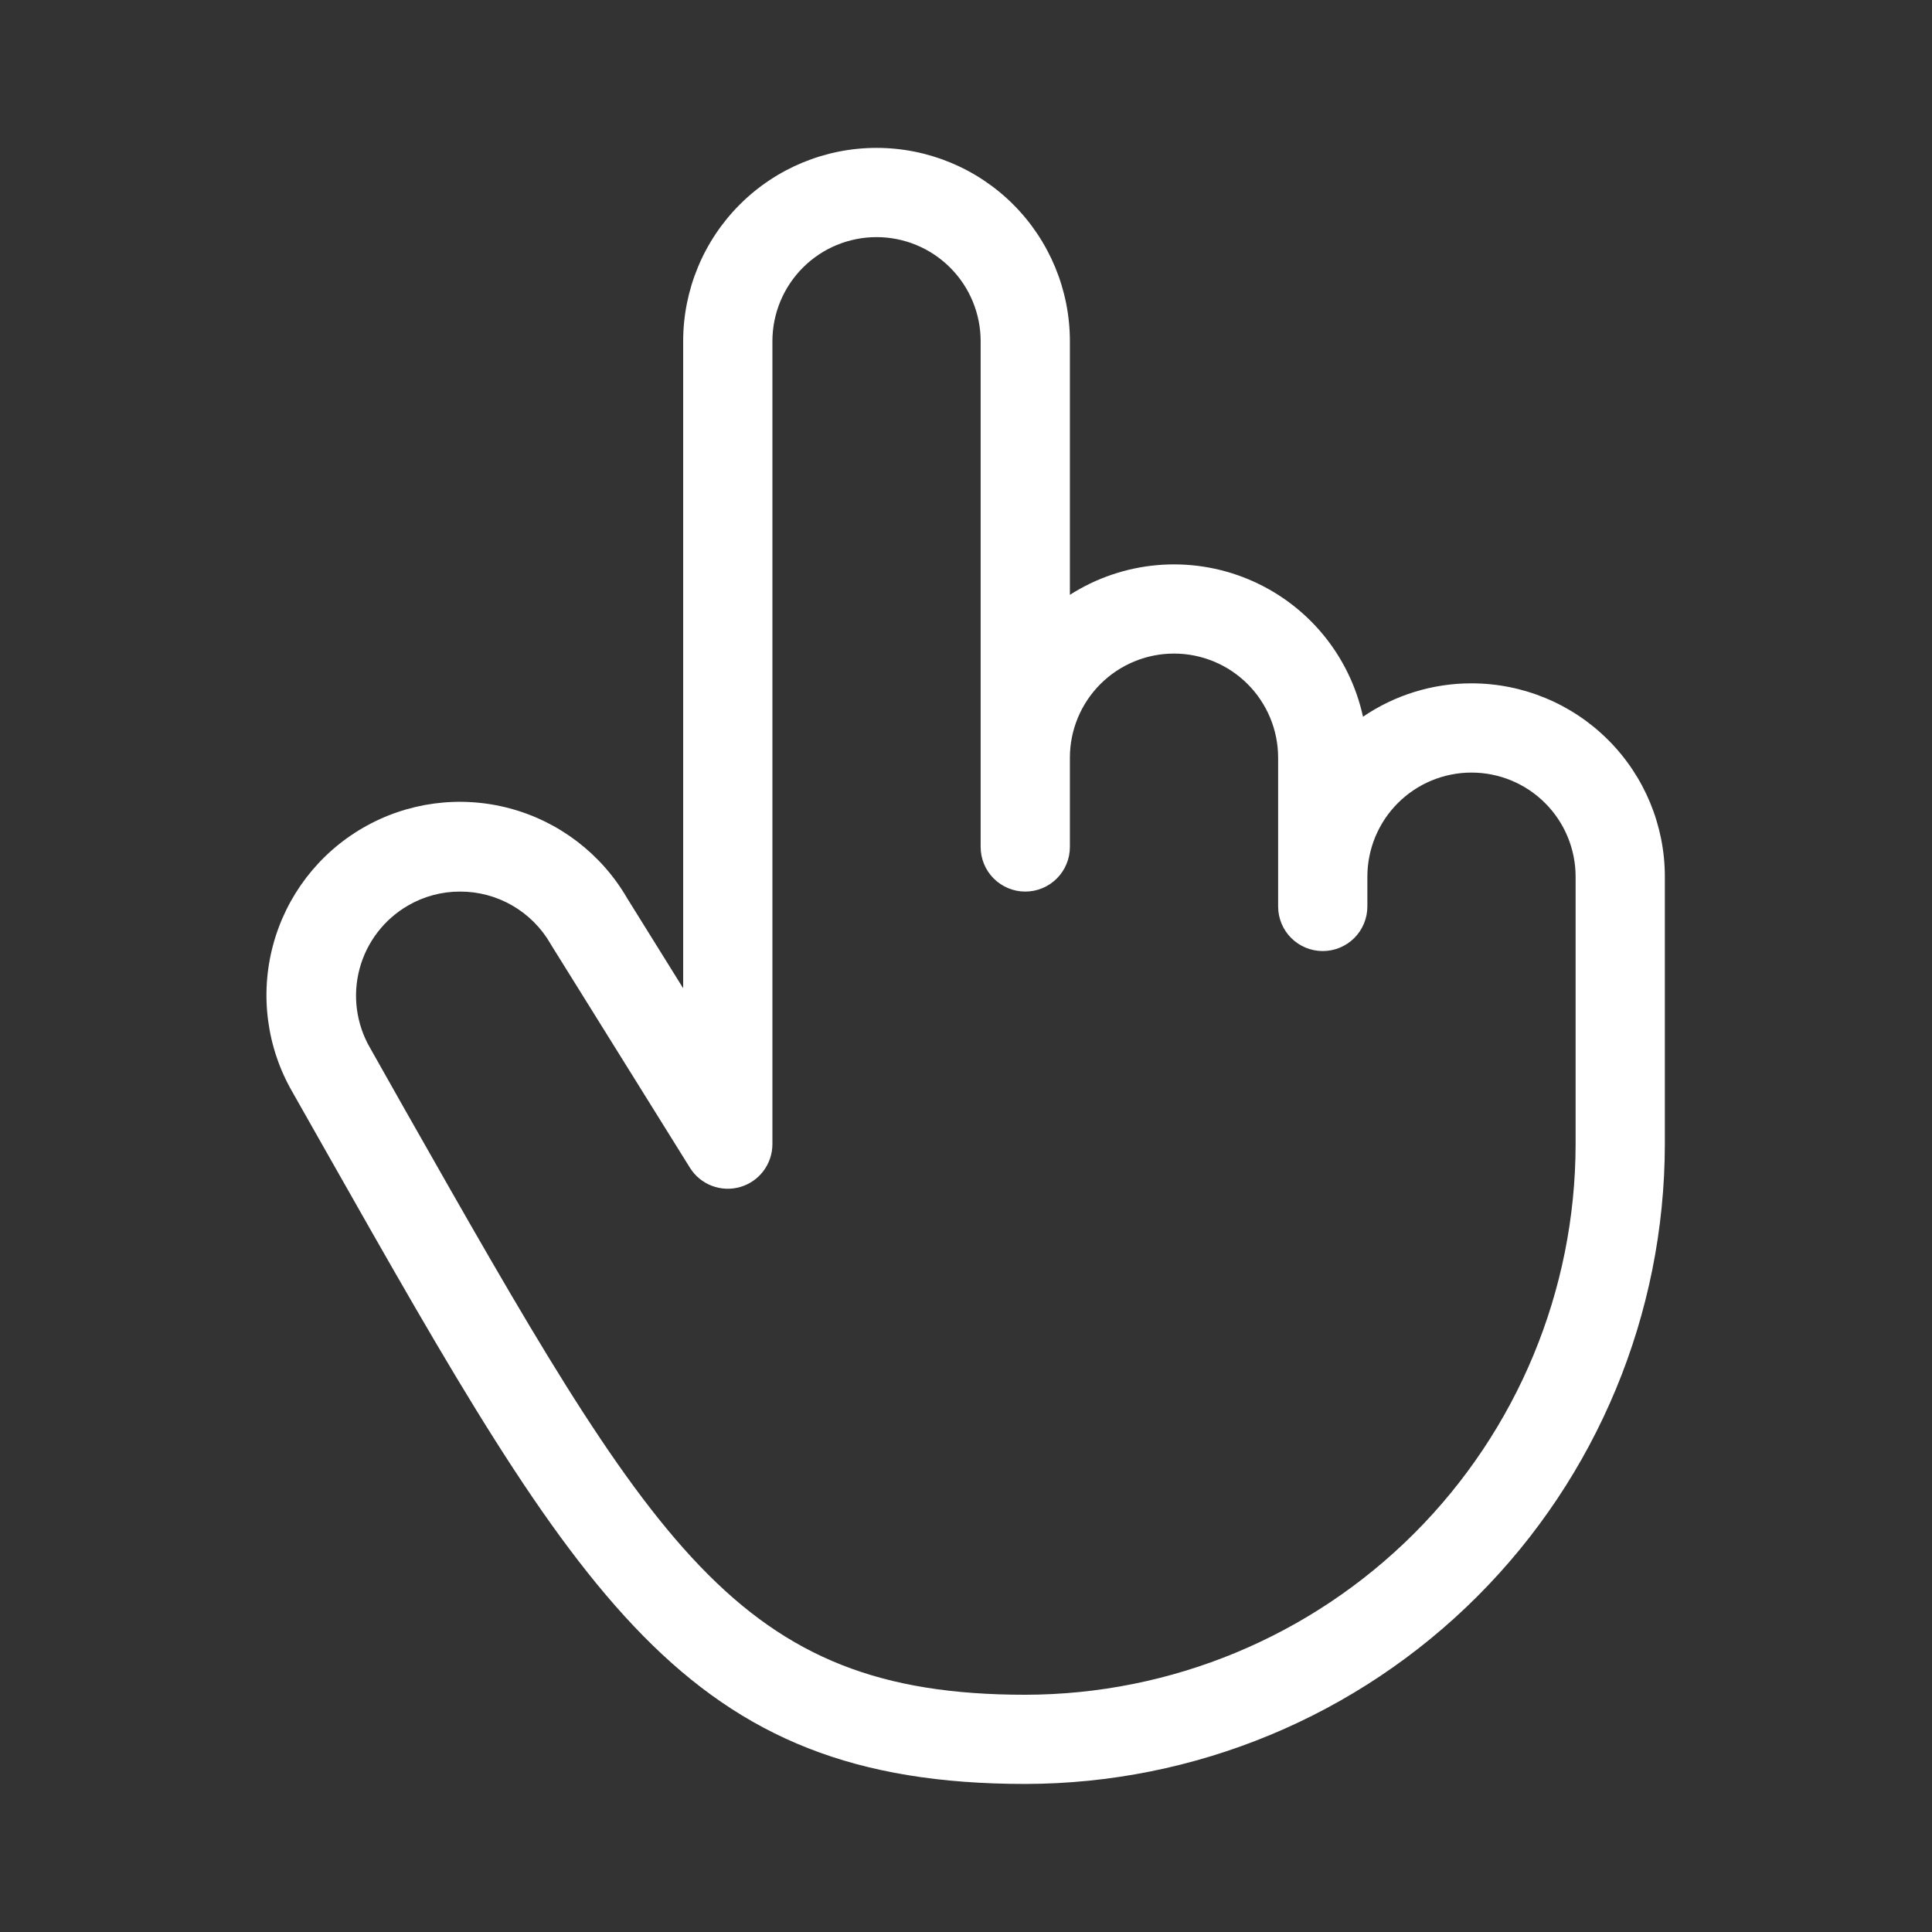 <svg width="79" height="79" viewBox="0 0 79 79" fill="none" xmlns="http://www.w3.org/2000/svg">
<rect x="0" y="0" width="79" height="79" fill="#333333" stroke="none"/>
<path d="M60.17 27.942C58.587 27.94 57.041 28.416 55.733 29.307C55.462 28.061 54.894 26.899 54.078 25.92C53.261 24.941 52.219 24.174 51.042 23.685C49.865 23.195 48.587 22.997 47.317 23.108C46.047 23.22 44.822 23.636 43.748 24.323V13.953C43.748 11.856 42.915 9.845 41.432 8.362C39.95 6.88 37.938 6.047 35.842 6.047C33.745 6.047 31.733 6.88 30.251 8.362C28.768 9.845 27.935 11.856 27.935 13.953V40.41L25.645 36.73C24.594 34.916 22.865 33.593 20.838 33.053C18.811 32.513 16.654 32.801 14.839 33.852C13.024 34.903 11.701 36.632 11.162 38.659C10.622 40.685 10.909 42.843 11.96 44.658L13.381 47.167C23.72 65.413 27.999 72.946 41.923 72.946C48.857 72.938 55.505 70.18 60.407 65.277C65.31 60.374 68.068 53.727 68.076 46.793V35.848C68.076 33.751 67.243 31.74 65.76 30.258C64.278 28.775 62.267 27.942 60.17 27.942ZM64.427 46.796C64.42 52.762 62.047 58.482 57.828 62.7C53.609 66.919 47.89 69.292 41.923 69.299C30.124 69.299 26.718 63.269 16.555 45.37L15.129 42.843C14.565 41.865 14.411 40.704 14.703 39.614C14.994 38.524 15.706 37.594 16.683 37.028C17.329 36.652 18.064 36.455 18.812 36.457C19.561 36.455 20.296 36.651 20.945 37.025C21.594 37.399 22.132 37.937 22.507 38.585L22.537 38.637L28.218 47.76C28.428 48.093 28.742 48.349 29.11 48.489C29.479 48.63 29.883 48.647 30.262 48.538C30.641 48.43 30.975 48.201 31.213 47.887C31.451 47.573 31.582 47.19 31.584 46.796V13.953C31.584 12.824 32.033 11.741 32.831 10.943C33.63 10.144 34.712 9.696 35.842 9.696C36.971 9.696 38.053 10.144 38.852 10.943C39.65 11.741 40.099 12.824 40.099 13.953V34.632C40.099 35.116 40.291 35.58 40.633 35.922C40.975 36.264 41.44 36.457 41.923 36.457C42.407 36.457 42.871 36.264 43.214 35.922C43.556 35.58 43.748 35.116 43.748 34.632V30.983C43.748 29.854 44.197 28.771 44.995 27.972C45.794 27.174 46.876 26.725 48.005 26.725C49.135 26.725 50.218 27.174 51.016 27.972C51.814 28.771 52.263 29.854 52.263 30.983V37.065C52.263 37.549 52.455 38.013 52.797 38.355C53.139 38.697 53.604 38.889 54.087 38.889C54.572 38.889 55.036 38.697 55.378 38.355C55.72 38.013 55.912 37.549 55.912 37.065V35.848C55.912 34.719 56.361 33.636 57.159 32.838C57.958 32.039 59.04 31.591 60.17 31.591C61.299 31.591 62.382 32.039 63.18 32.838C63.978 33.636 64.427 34.719 64.427 35.848V46.796Z" fill="white"/>
</svg>
